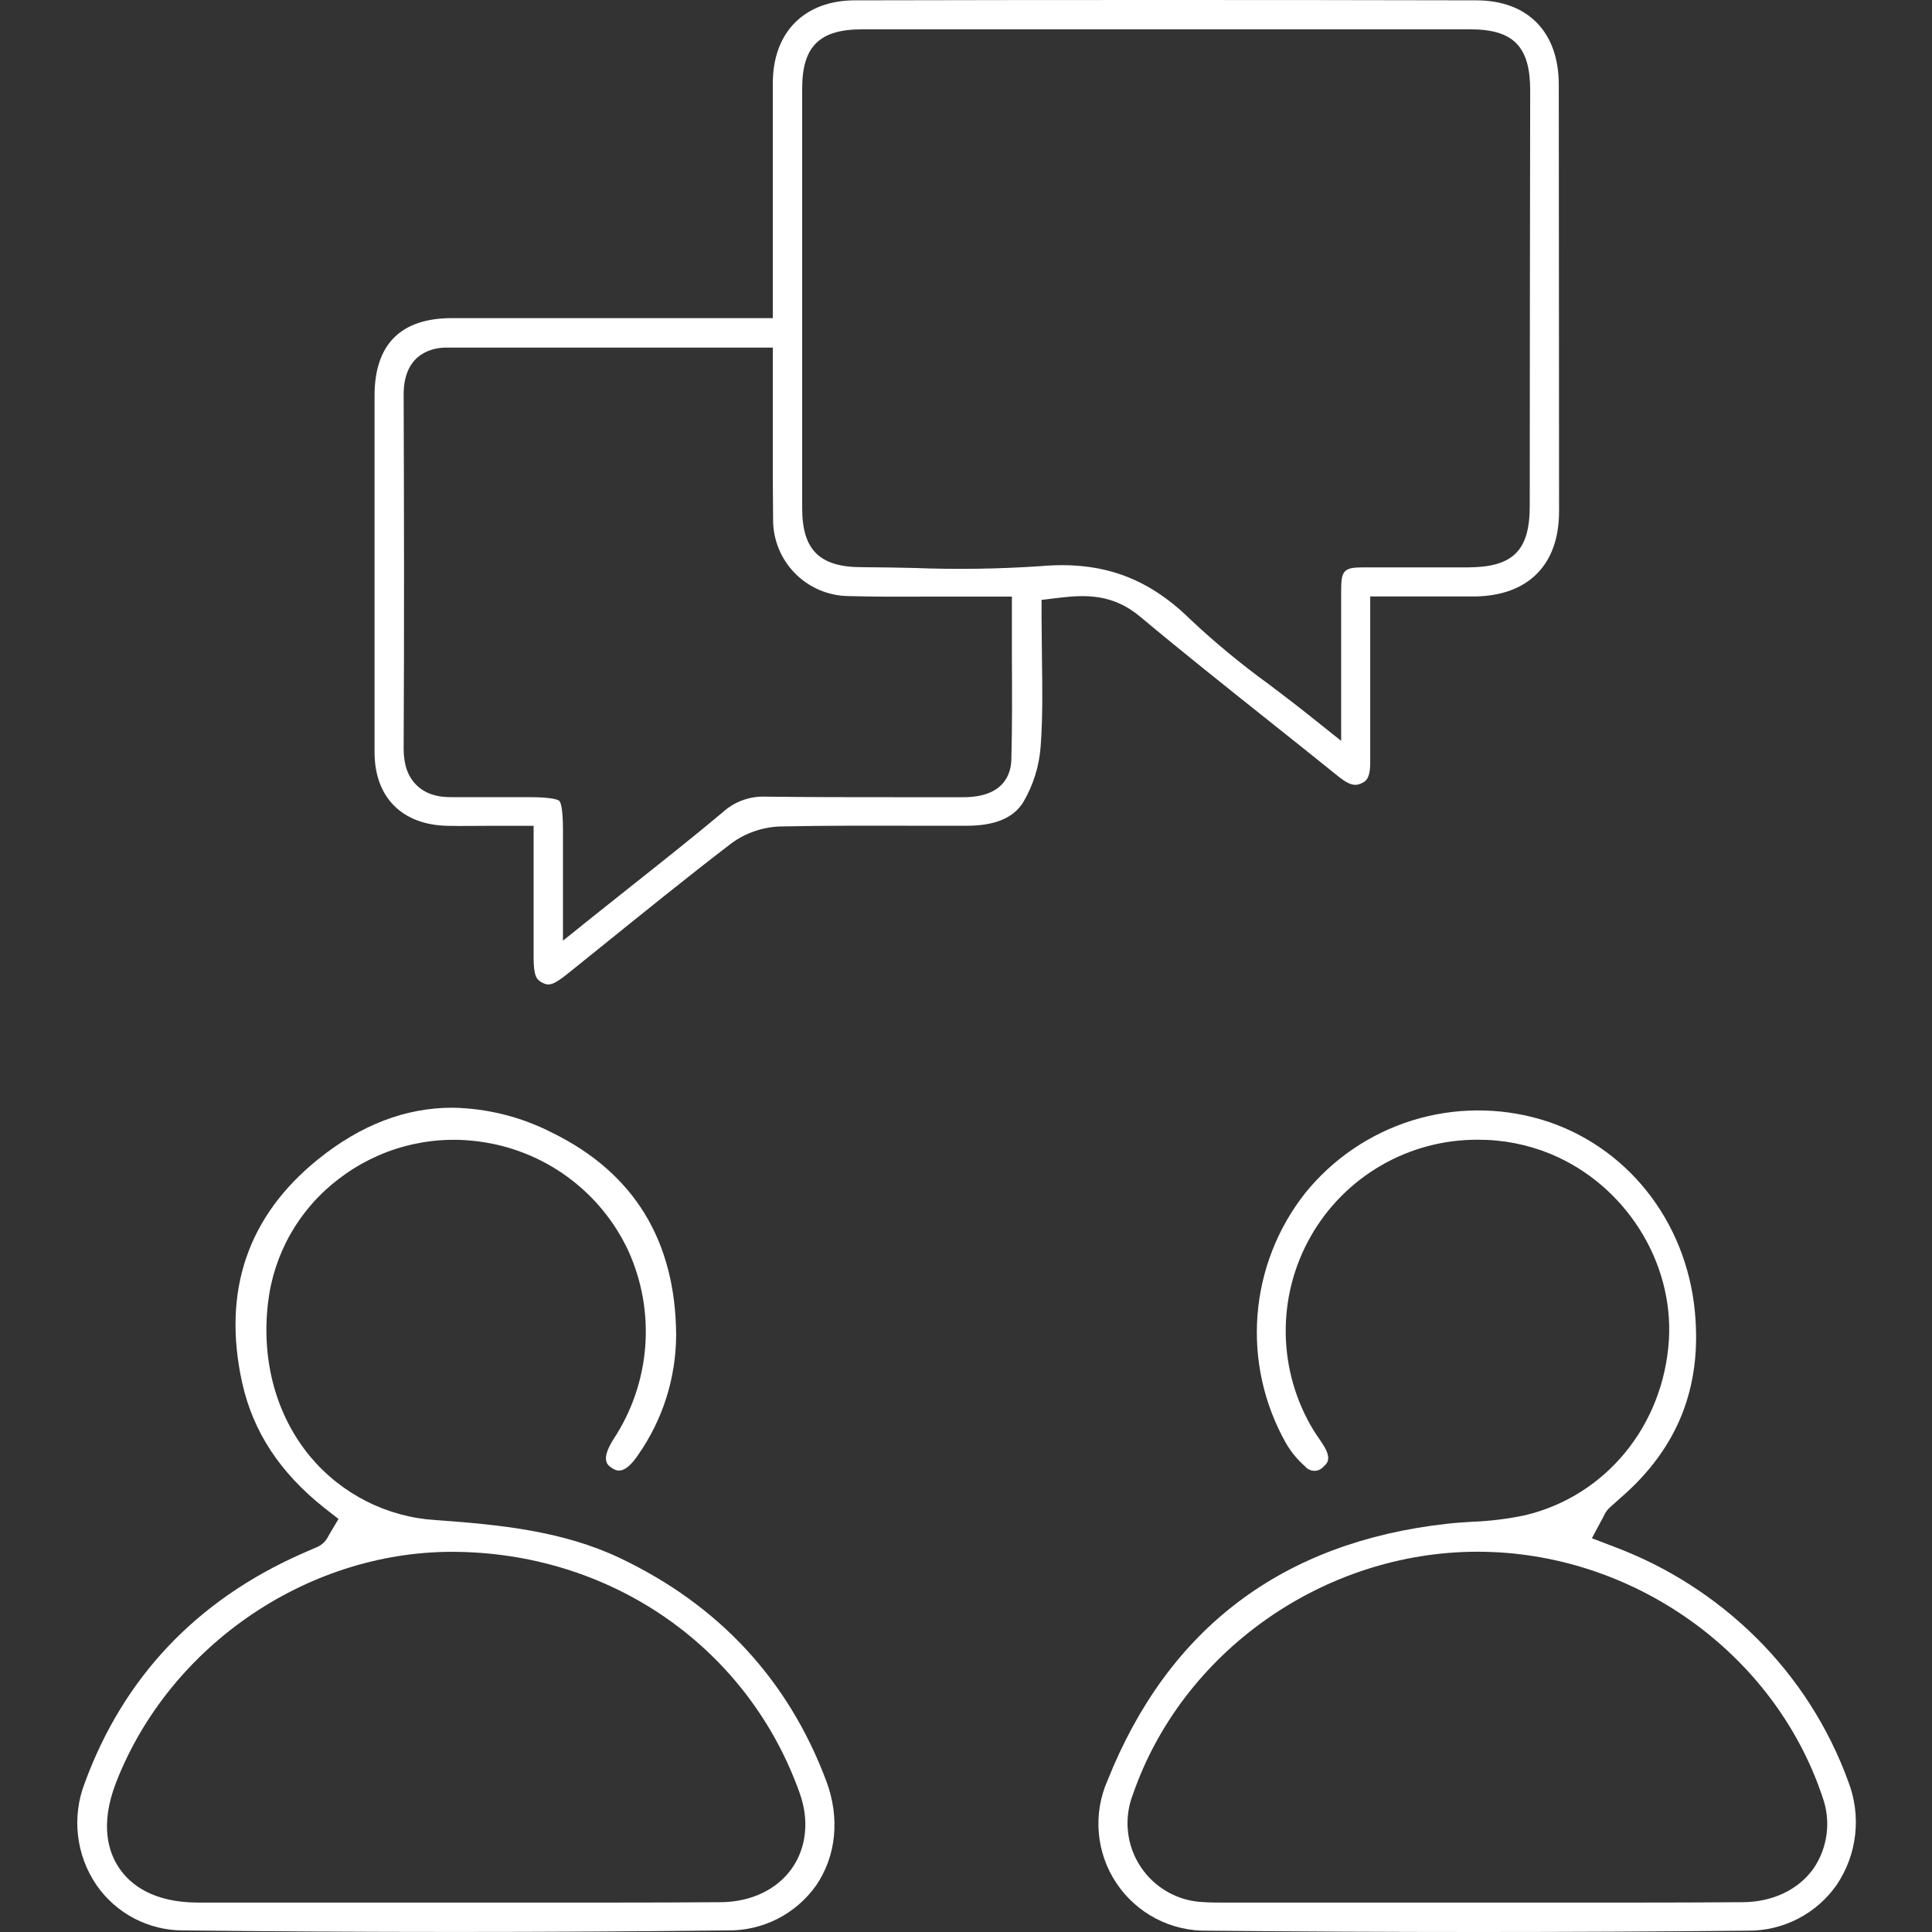 <svg xmlns="http://www.w3.org/2000/svg" width="100" height="100" viewBox="0 0 100 100" fill="none"><rect x="0" y="0" width="100" height="100" fill="#333333" stroke="none"/><path d="M80.682 4.385C80.682 1.654 79.08 0.02 76.405 0.017C65.575 -0.006 54.759 -0.006 44.255 0.017C41.643 0.017 40.001 1.665 40.001 4.303C40.001 6.598 40.001 8.895 40.001 11.19C40.001 12.177 40.001 13.176 40.001 14.146V16.466H33.363C30.092 16.466 26.711 16.466 23.39 16.466C20.735 16.466 19.387 17.831 19.387 20.48C19.387 27.325 19.387 33.032 19.387 38.932C19.387 41.266 20.805 42.693 23.154 42.744C23.878 42.761 24.612 42.744 25.389 42.744H26.558H27.619V45.564C27.619 46.922 27.619 48.221 27.619 49.521C27.619 50.528 27.764 50.712 28.09 50.874C28.416 51.035 28.64 50.996 29.409 50.377L30.952 49.135C33.193 47.328 35.513 45.447 37.836 43.666C38.577 43.117 39.468 42.807 40.389 42.778C42.755 42.727 45.154 42.736 47.48 42.741C48.331 42.741 49.182 42.741 50.033 42.741C51.508 42.741 52.47 42.333 52.975 41.502C53.49 40.62 53.794 39.632 53.866 38.614C53.976 37.102 53.953 35.596 53.931 34.002C53.931 33.335 53.911 32.666 53.911 31.991V31.049L54.844 30.938C56.175 30.782 57.59 30.728 59.005 31.911C61.241 33.781 63.567 35.63 65.813 37.42C66.976 38.347 68.142 39.272 69.299 40.208C69.94 40.724 70.221 40.659 70.476 40.54C70.669 40.449 70.933 40.327 70.922 39.431C70.922 38.606 70.922 37.774 70.922 36.969C70.922 36.614 70.922 36.26 70.922 35.905V30.873H73.444C74.439 30.873 75.381 30.873 76.317 30.873C79.097 30.842 80.694 29.239 80.697 26.474C80.691 18.886 80.691 11.46 80.682 4.385ZM52.348 39.309C52.331 40.041 51.982 41.263 49.866 41.263C48.763 41.263 47.656 41.263 46.553 41.263C44.284 41.263 41.963 41.263 39.663 41.235C39.249 41.214 38.836 41.276 38.446 41.417C38.056 41.557 37.699 41.774 37.394 42.055C35.941 43.272 34.458 44.449 32.889 45.694C32.231 46.216 31.555 46.754 30.861 47.308L29.139 48.687V45.255C29.139 44.432 29.139 43.689 29.139 42.946C29.139 41.768 29.006 41.51 28.949 41.453C28.892 41.397 28.581 41.261 27.415 41.261H26.252C25.341 41.261 24.399 41.261 23.48 41.261C22.629 41.283 22.005 41.079 21.557 40.636C21.109 40.194 20.891 39.576 20.893 38.742C20.925 32.555 20.913 26.278 20.893 20.415C20.893 18.171 22.558 17.995 23.072 17.992C26.986 17.992 30.901 17.992 34.886 17.992H40.001V21.68C40.001 22.219 40.001 22.758 40.001 23.299C40.001 24.471 40.001 25.682 40.015 26.865C40.004 27.91 40.408 28.917 41.139 29.665C41.87 30.412 42.867 30.84 43.912 30.853C45.305 30.893 46.732 30.887 48.113 30.879C48.74 30.879 49.367 30.879 49.994 30.879H52.376V31.937C52.376 32.659 52.376 33.373 52.376 34.078C52.385 35.871 52.393 37.573 52.348 39.309ZM79.179 26.198C79.179 28.502 78.311 29.361 75.977 29.367C75.284 29.367 74.592 29.367 73.897 29.367C72.8 29.367 71.665 29.367 70.553 29.367C69.563 29.367 69.418 29.531 69.418 30.533C69.418 31.744 69.418 32.955 69.418 34.274C69.418 34.872 69.418 35.497 69.418 36.149V38.347L67.7 36.977C67.022 36.438 66.346 35.925 65.691 35.429C64.256 34.39 62.889 33.26 61.598 32.047C59.388 29.88 57.008 29.032 53.883 29.302C51.696 29.451 49.503 29.483 47.313 29.398C46.428 29.378 45.515 29.361 44.621 29.358C42.423 29.358 41.524 28.471 41.521 26.315C41.521 19.068 41.521 11.822 41.521 4.575C41.521 2.405 42.417 1.52 44.613 1.518C55.104 1.518 65.6 1.518 76.099 1.518C78.331 1.518 79.202 2.405 79.202 4.675C79.19 11.857 79.183 19.031 79.179 26.198Z" fill="white"></path><path d="M42.772 92.194C40.815 86.969 37.221 83.083 32.084 80.643C29.134 79.245 25.897 78.916 22.564 78.681C21.316 78.605 20.096 78.276 18.979 77.713C17.862 77.15 16.872 76.366 16.068 75.407C14.31 73.291 13.515 70.457 13.873 67.434C14.017 66.18 14.413 64.969 15.036 63.872C15.659 62.775 16.496 61.815 17.498 61.048C18.518 60.256 19.685 59.673 20.931 59.336C22.178 58.998 23.479 58.911 24.76 59.08C26.425 59.292 28.01 59.921 29.367 60.91C30.724 61.899 31.809 63.215 32.52 64.736C33.226 66.289 33.527 67.996 33.397 69.697C33.266 71.398 32.707 73.038 31.772 74.465C31.057 75.58 31.454 75.841 31.667 75.98C31.879 76.119 32.296 76.397 33.034 75.299C34.306 73.479 34.991 71.314 34.997 69.093C34.968 64.231 32.818 60.714 28.606 58.643C26.998 57.812 25.219 57.364 23.409 57.335C20.995 57.335 18.675 58.223 16.471 59.999C12.812 62.946 11.487 66.846 12.54 71.595C13.107 74.114 14.489 76.227 16.795 78.054L17.521 78.621L17.047 79.418L16.988 79.523C16.872 79.759 16.68 79.949 16.443 80.062L15.972 80.266L15.603 80.428C10.163 82.839 6.387 86.83 4.385 92.29C4.051 93.154 3.931 94.086 4.038 95.007C4.144 95.927 4.472 96.807 4.995 97.572C5.496 98.297 6.165 98.889 6.946 99.297C7.727 99.706 8.595 99.919 9.476 99.918C18.777 100.023 28.257 100.026 37.649 99.918C38.546 99.933 39.433 99.729 40.233 99.324C41.033 98.918 41.723 98.324 42.241 97.592C43.288 96.063 43.481 94.094 42.772 92.194ZM40.993 96.701C40.219 97.805 38.874 98.446 37.306 98.457C35.414 98.471 33.508 98.477 31.613 98.477H27.562H20.15C16.854 98.477 13.557 98.477 10.259 98.477C7.879 98.477 6.725 97.51 6.175 96.701C5.624 95.893 5.151 94.477 6.004 92.273C8.798 85.085 16.111 80.161 23.773 80.326C31.834 80.485 38.75 85.383 41.39 92.807C41.892 94.199 41.748 95.623 40.993 96.701Z" fill="white"></path><path d="M95.662 92.199C94.638 89.393 93.005 86.848 90.88 84.748C88.789 82.682 86.284 81.082 83.53 80.053L82.396 79.619L82.963 78.561L83.028 78.434C83.096 78.285 83.192 78.151 83.312 78.039L83.879 77.529L83.91 77.503C86.846 74.95 88.094 71.799 87.728 67.91C87.283 63.162 84.154 59.247 79.758 57.942C77.576 57.301 75.253 57.321 73.082 57.998C70.912 58.676 68.99 59.981 67.56 61.749C66.126 63.565 65.265 65.767 65.088 68.075C64.91 70.382 65.425 72.69 66.565 74.704C66.826 75.154 67.16 75.558 67.552 75.901C67.611 75.972 67.684 76.029 67.767 76.069C67.851 76.108 67.942 76.129 68.034 76.129C68.126 76.129 68.218 76.108 68.301 76.069C68.384 76.029 68.458 75.972 68.516 75.901C68.675 75.762 68.913 75.546 68.576 74.93C68.489 74.778 68.395 74.63 68.292 74.488C68.187 74.338 68.082 74.184 67.986 74.026C67.072 72.521 66.576 70.8 66.549 69.04C66.522 67.28 66.965 65.545 67.832 64.013C68.699 62.482 69.959 61.209 71.482 60.326C73.005 59.443 74.736 58.983 76.496 58.992C77.783 58.987 79.059 59.236 80.251 59.724C84.112 61.321 86.633 65.289 86.381 69.368C86.097 73.784 83.125 77.424 78.952 78.425C78.049 78.617 77.132 78.731 76.209 78.766C75.752 78.794 75.321 78.822 74.896 78.87C66.369 79.818 60.461 84.291 57.326 92.157C56.949 93.01 56.793 93.944 56.874 94.873C56.954 95.802 57.267 96.695 57.785 97.471C58.303 98.246 59.008 98.879 59.835 99.309C60.662 99.739 61.585 99.953 62.517 99.932C71.844 100.023 81.238 100.023 90.466 99.932C91.366 99.94 92.254 99.729 93.055 99.317C93.855 98.906 94.544 98.306 95.061 97.569C95.588 96.79 95.919 95.894 96.023 94.958C96.128 94.023 96.004 93.076 95.662 92.199ZM93.867 96.715C93.087 97.81 91.759 98.443 90.227 98.457C88.33 98.471 86.418 98.477 84.517 98.477H80.475H63.323C62.999 98.477 62.662 98.477 62.313 98.454C61.659 98.432 61.019 98.254 60.448 97.933C59.877 97.613 59.392 97.16 59.032 96.613C58.672 96.066 58.449 95.441 58.382 94.79C58.314 94.139 58.403 93.481 58.642 92.872C61.195 85.483 68.522 80.32 76.473 80.317C84.486 80.317 91.827 85.528 94.326 92.994C94.551 93.606 94.627 94.263 94.547 94.91C94.467 95.557 94.234 96.176 93.867 96.715Z" fill="white"></path></svg>